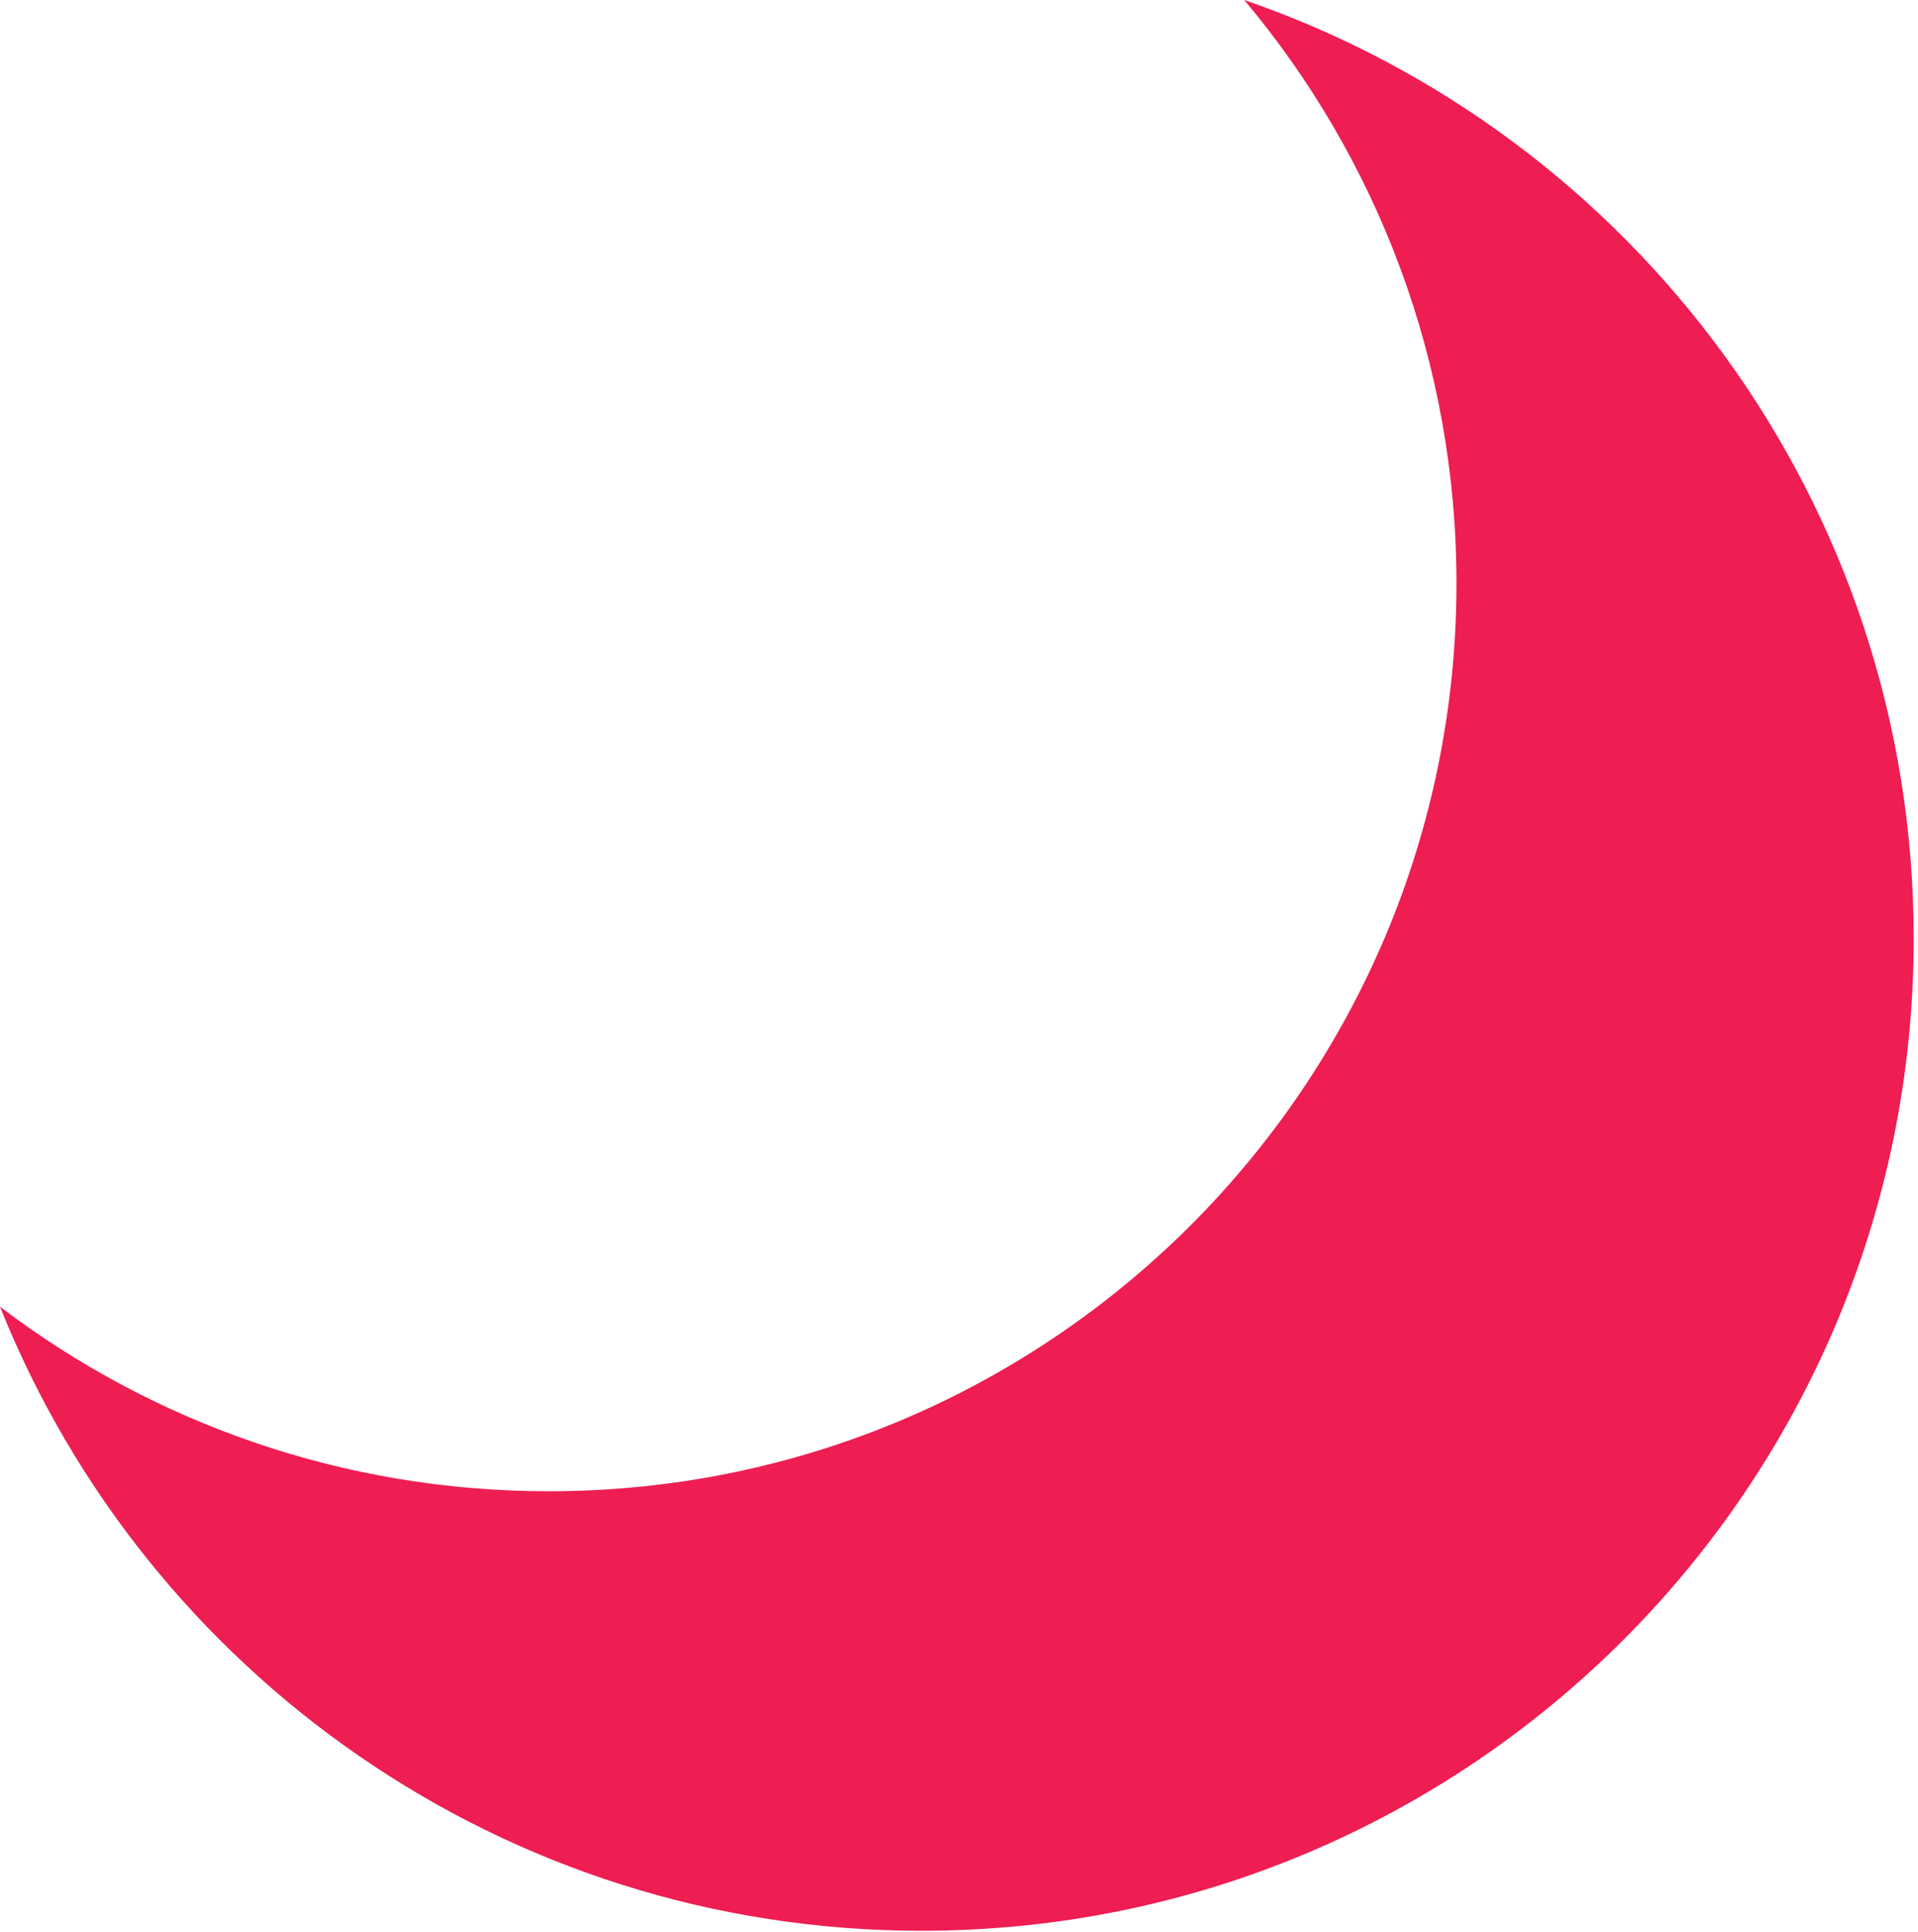 <svg width="139" height="140" viewBox="0 0 139 140" fill="none" xmlns="http://www.w3.org/2000/svg">
<path d="M90.173 0C118.402 9.704 138.688 36.489 138.688 68.012C138.688 107.721 106.497 139.912 66.787 139.912C36.504 139.912 10.595 121.189 0 94.689C11.045 103.081 24.823 108.063 39.765 108.063C76.098 108.063 105.553 78.609 105.553 42.275C105.553 26.179 99.771 11.433 90.173 0Z" fill="#EE1D52"/>
</svg>
